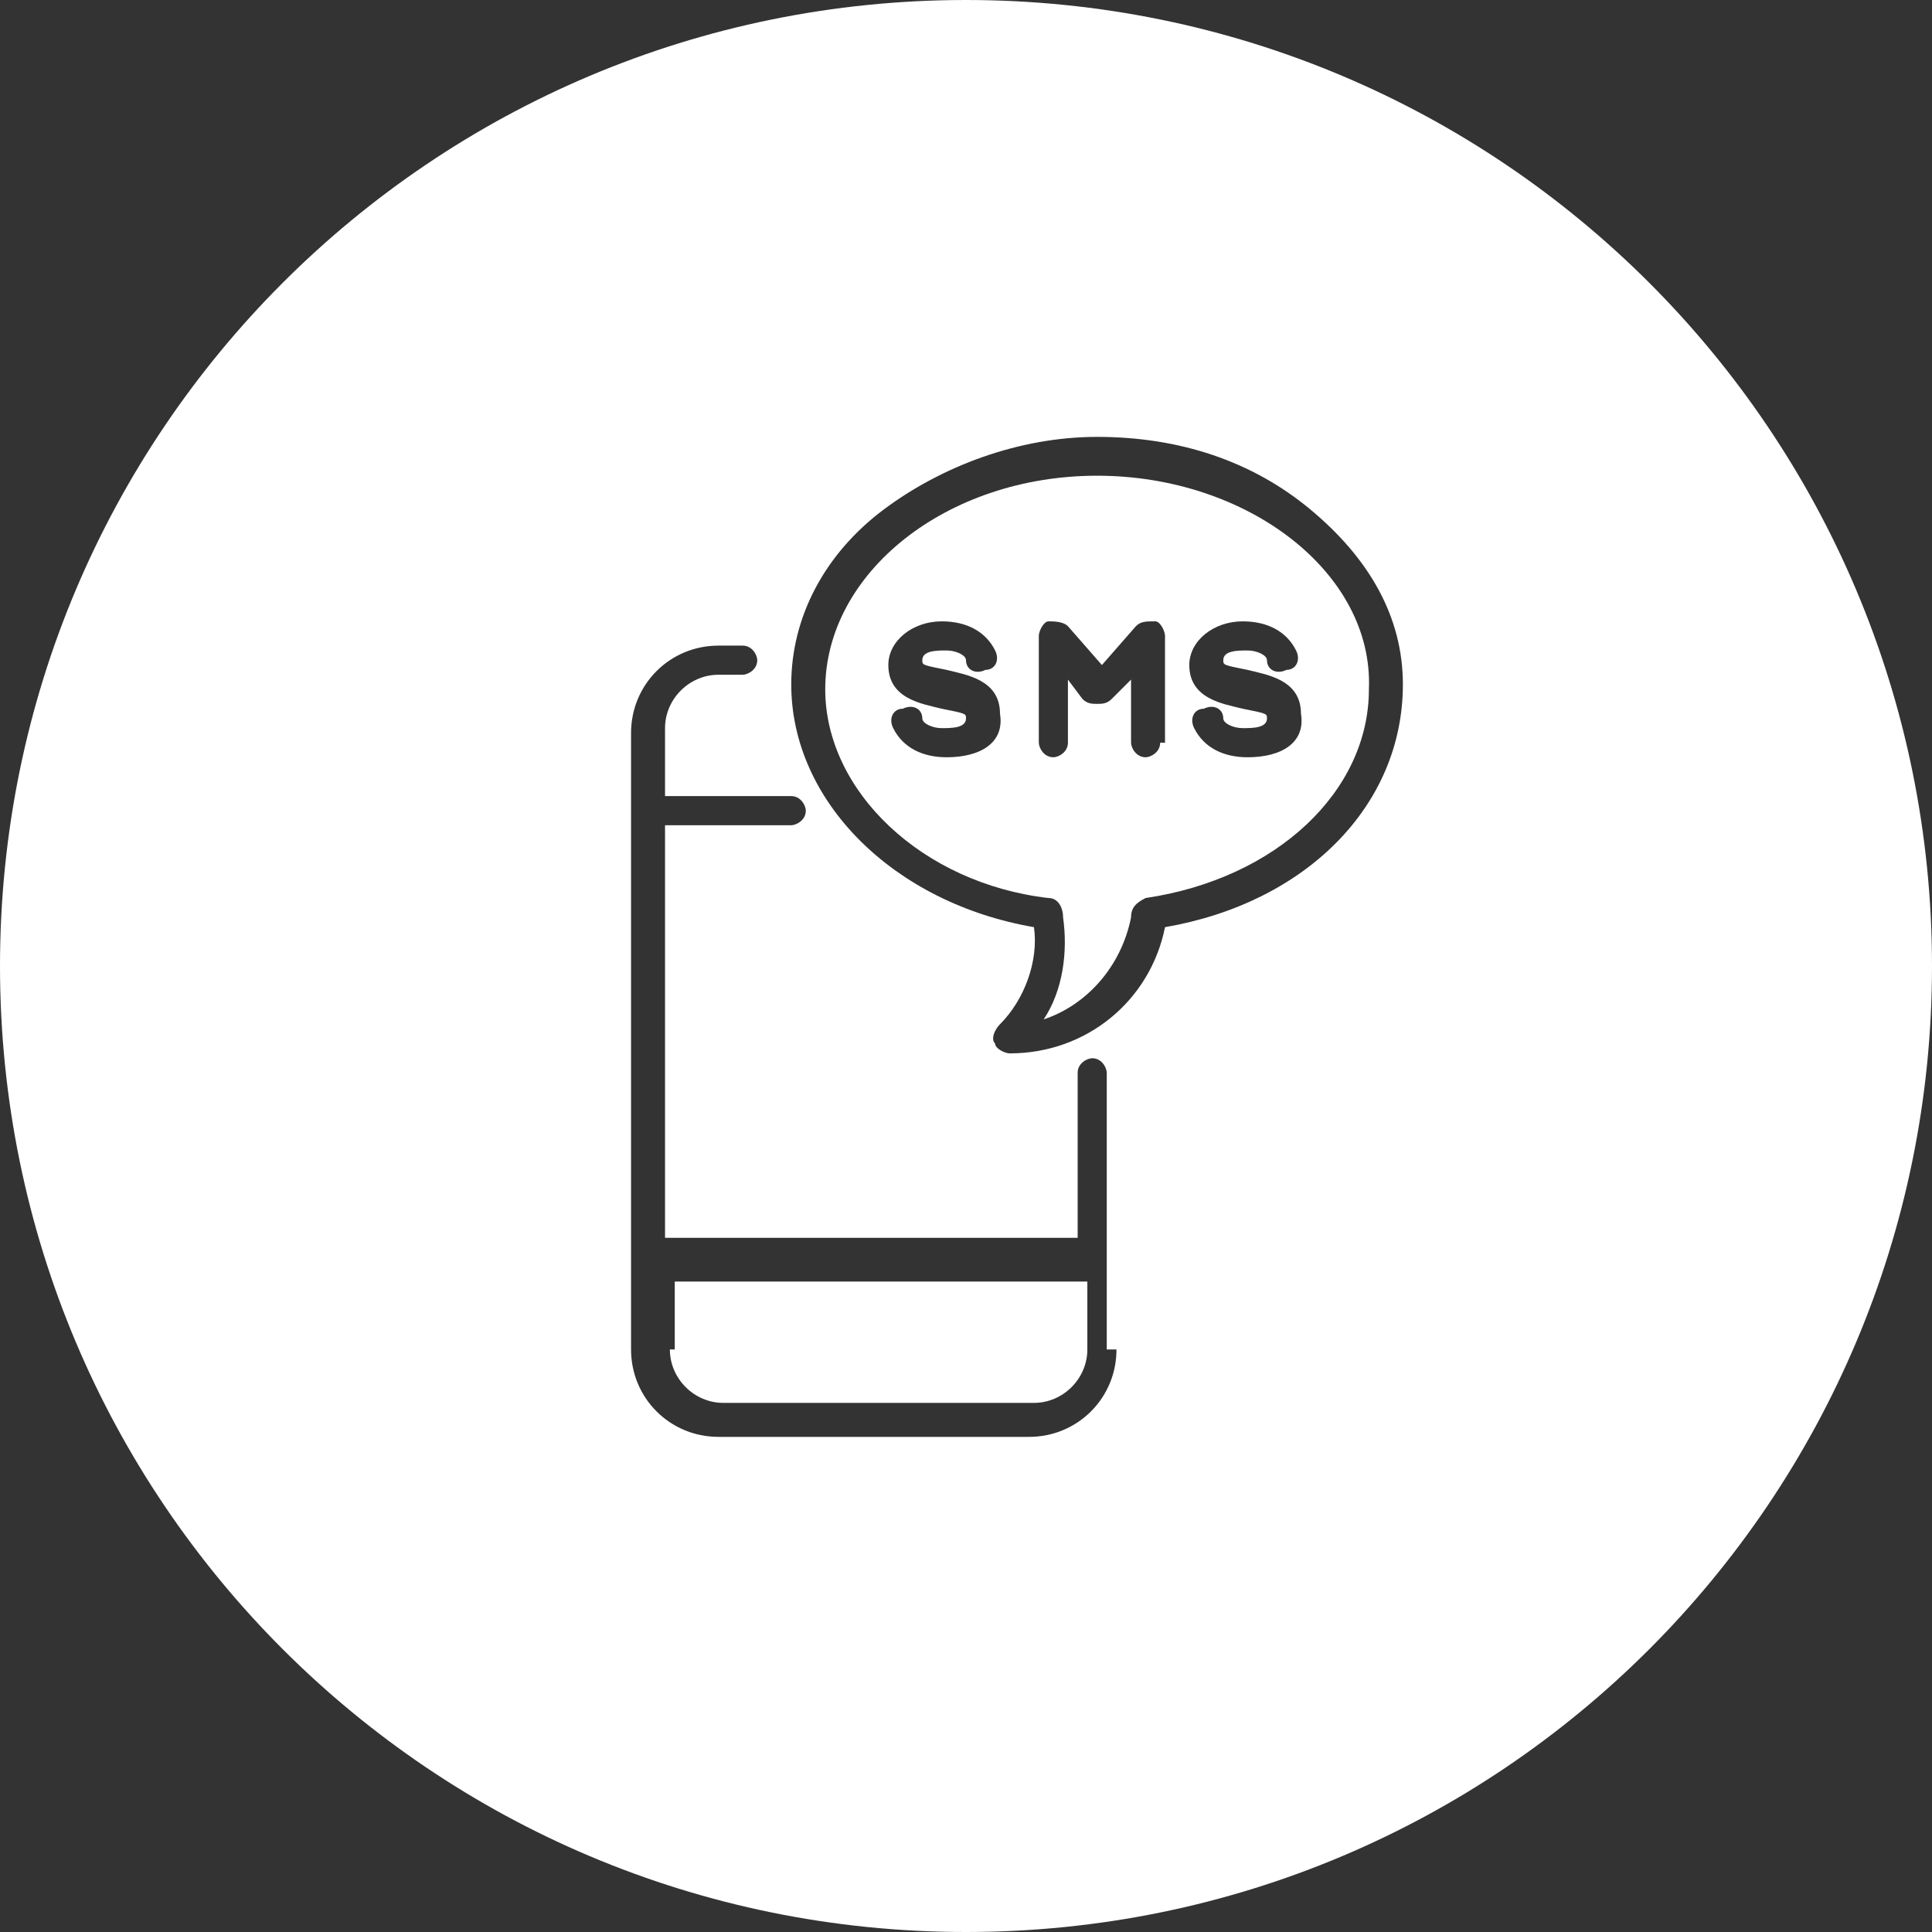 <svg width="100" height="100" viewBox="0 0 100 100" fill="none" xmlns="http://www.w3.org/2000/svg">
<rect x="0" y="0" width="100" height="100" fill="#333333" stroke="none"/>
<path d="M56.784 24.623C48.995 24.623 42.714 29.648 42.714 35.678C42.714 40.955 47.739 45.729 54.271 46.482C54.774 46.482 55.025 46.985 55.025 47.487C55.276 49.246 55.025 51.256 54.02 52.764C56.281 52.01 58.04 50 58.543 47.487C58.543 46.985 58.794 46.734 59.297 46.482C66.08 45.477 70.854 40.955 70.854 35.678C71.106 29.648 64.573 24.623 56.784 24.623ZM48.995 39.196C47.739 39.196 46.734 38.693 46.231 37.688C45.98 37.186 46.231 36.683 46.734 36.683C47.236 36.432 47.739 36.683 47.739 37.186C47.739 37.437 48.241 37.688 48.744 37.688C49.246 37.688 50 37.688 50 37.186C50 36.935 50 36.935 48.744 36.683C47.739 36.432 45.98 36.181 45.98 34.422C45.98 33.166 47.236 32.161 48.744 32.161C50 32.161 51.005 32.663 51.508 33.668C51.759 34.171 51.508 34.673 51.005 34.673C50.502 34.925 50 34.673 50 34.171C50 33.919 49.498 33.668 48.995 33.668C48.492 33.668 47.739 33.668 47.739 34.171C47.739 34.422 47.739 34.422 48.995 34.673C50 34.925 51.759 35.176 51.759 36.935C52.01 38.442 50.754 39.196 48.995 39.196ZM60.05 38.442C60.05 38.945 59.548 39.196 59.297 39.196C58.794 39.196 58.543 38.693 58.543 38.442V35.176L57.538 36.181C57.286 36.432 57.035 36.432 56.784 36.432C56.533 36.432 56.281 36.432 56.03 36.181L55.276 35.176V38.442C55.276 38.945 54.774 39.196 54.523 39.196C54.02 39.196 53.769 38.693 53.769 38.442V32.914C53.769 32.663 54.02 32.161 54.271 32.161C54.523 32.161 55.025 32.161 55.276 32.412L57.035 34.422L58.794 32.412C59.045 32.161 59.297 32.161 59.799 32.161C60.05 32.161 60.301 32.663 60.301 32.914V38.442H60.05ZM64.573 39.196C63.317 39.196 62.312 38.693 61.809 37.688C61.558 37.186 61.809 36.683 62.312 36.683C62.814 36.432 63.317 36.683 63.317 37.186C63.317 37.437 63.819 37.688 64.322 37.688C64.824 37.688 65.578 37.688 65.578 37.186C65.578 36.935 65.578 36.935 64.322 36.683C63.317 36.432 61.558 36.181 61.558 34.422C61.558 33.166 62.814 32.161 64.322 32.161C65.578 32.161 66.583 32.663 67.085 33.668C67.337 34.171 67.085 34.673 66.583 34.673C66.08 34.925 65.578 34.673 65.578 34.171C65.578 33.919 65.075 33.668 64.573 33.668C64.07 33.668 63.317 33.668 63.317 34.171C63.317 34.422 63.317 34.422 64.573 34.673C65.578 34.925 67.337 35.176 67.337 36.935C67.588 38.442 66.332 39.196 64.573 39.196Z" fill="white"/>
<path d="M34.673 69.849C34.673 71.357 35.93 72.613 37.437 72.613H53.518C55.025 72.613 56.281 71.357 56.281 69.849V66.332H34.925V69.849H34.673Z" fill="white"/>
<path d="M50 0C22.362 0 0 22.362 0 50C0 77.638 22.362 100 50 100C77.638 100 100 77.638 100 50C100 22.362 77.638 0 50 0ZM57.789 69.849C57.789 72.362 55.779 74.372 53.266 74.372H37.186C34.673 74.372 32.663 72.362 32.663 69.849V37.94C32.663 35.427 34.673 33.417 37.186 33.417H38.442C38.945 33.417 39.196 33.92 39.196 34.171C39.196 34.673 38.694 34.925 38.442 34.925H37.186C35.678 34.925 34.422 36.181 34.422 37.688V41.206H40.955C41.457 41.206 41.709 41.709 41.709 41.96C41.709 42.462 41.206 42.714 40.955 42.714H34.422V64.07H55.779V55.528C55.779 55.025 56.281 54.774 56.533 54.774C57.035 54.774 57.286 55.276 57.286 55.528V69.849H57.789ZM60.301 47.99C59.548 51.759 56.281 54.523 52.261 54.523C52.01 54.523 51.508 54.271 51.508 54.02C51.256 53.769 51.508 53.266 51.759 53.015C53.015 51.759 53.769 49.749 53.518 47.99C46.231 46.734 40.955 41.457 40.955 35.427C40.955 31.91 42.714 28.643 45.729 26.382C48.744 24.121 52.764 22.613 56.784 22.613C61.055 22.613 64.824 23.869 67.839 26.382C70.854 28.895 72.613 31.91 72.613 35.427C72.613 41.709 67.588 46.734 60.301 47.99Z" fill="white"/>
</svg>
